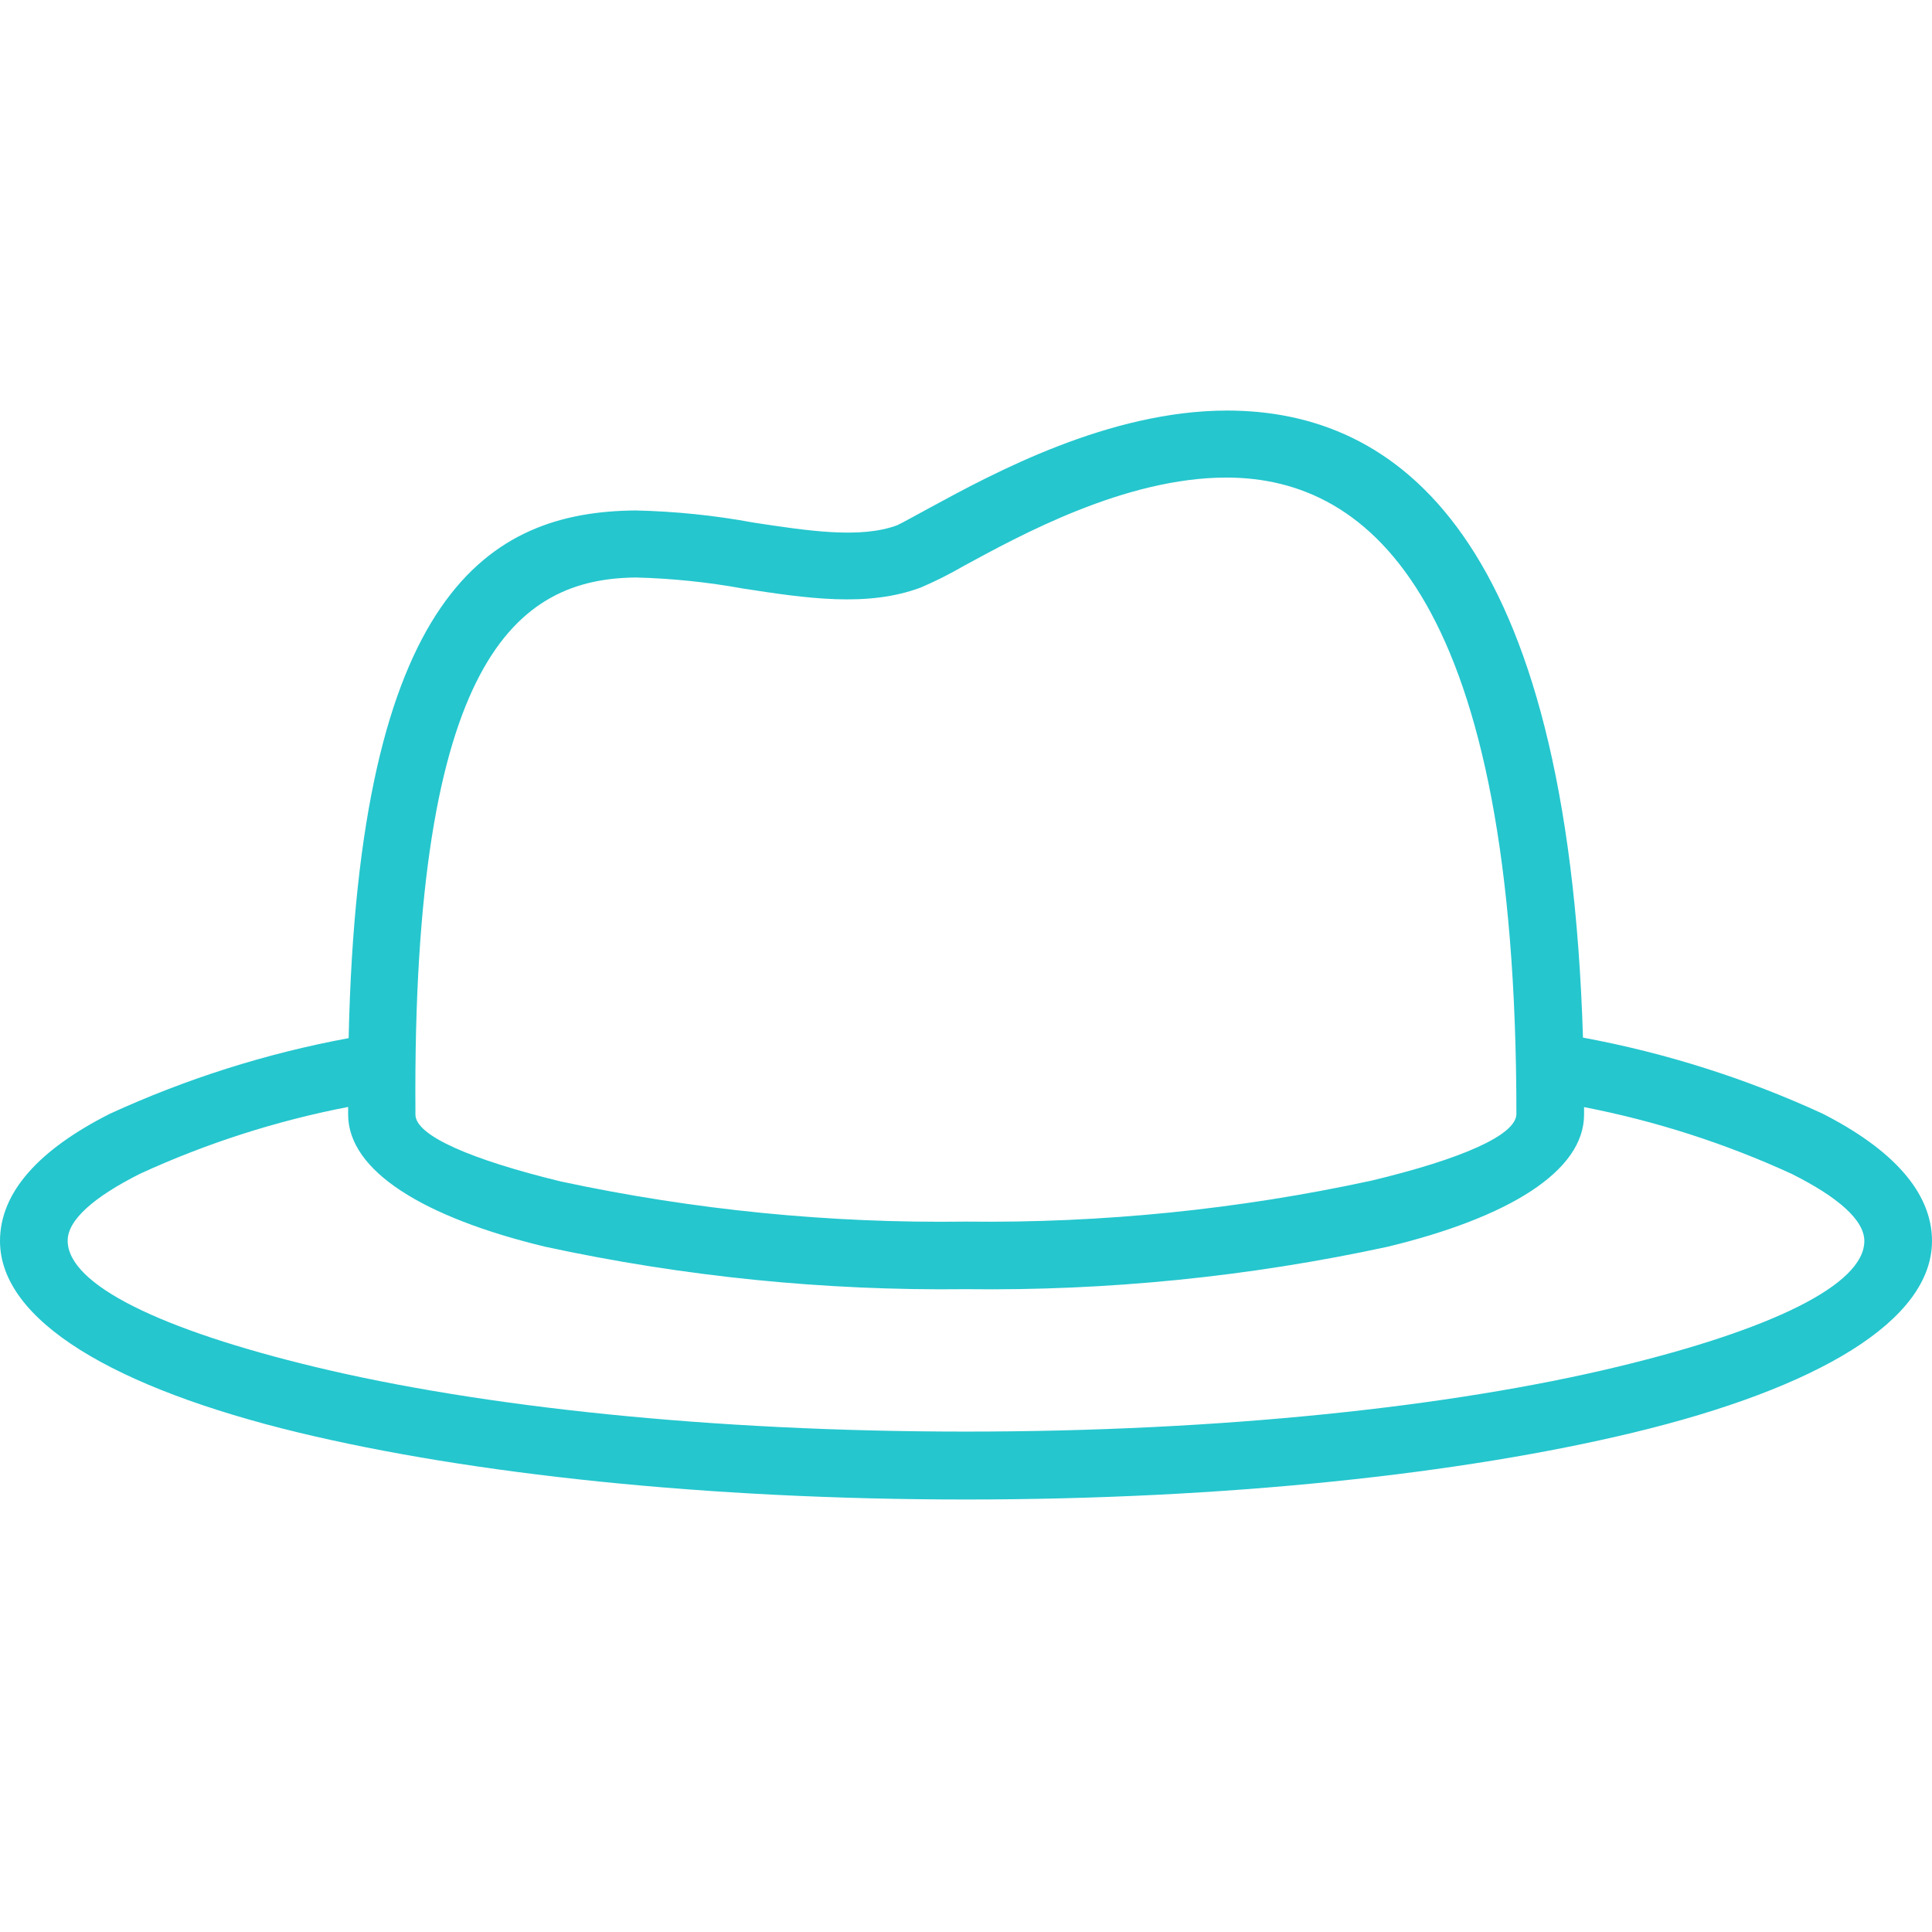 <svg xmlns="http://www.w3.org/2000/svg" width="80" height="80" viewBox="0 0 80 80" fill="none"><path d="M75.458 46.108C72.298 44.655 68.969 43.599 65.548 42.965C64.907 22.146 57.858 17 50.802 17C45.899 17.007 41.128 19.599 38.525 21.012C37.877 21.366 37.383 21.638 37.154 21.748C35.635 22.315 33.467 21.984 31.196 21.638C29.585 21.34 27.953 21.173 26.315 21.137C20.247 21.189 14.835 24.538 14.437 42.987C11.021 43.619 7.697 44.673 4.542 46.123C1.629 47.596 0 49.362 0 51.387C0 54.685 4.734 57.475 12.38 59.323C19.48 61.031 29.242 62.091 40 62.091C50.758 62.091 60.527 61.031 67.62 59.323C75.266 57.482 80 54.685 80 51.387C80 49.355 78.341 47.574 75.458 46.108ZM26.337 23.913C27.822 23.951 29.3 24.104 30.761 24.369C33.386 24.774 35.923 25.157 38.135 24.325C38.729 24.07 39.308 23.78 39.867 23.456C42.234 22.168 46.584 19.775 50.787 19.775C56.796 19.775 62.791 24.929 62.791 46.123C62.791 47.007 60.49 48.001 56.774 48.891C51.264 50.083 45.637 50.651 40 50.584C34.361 50.661 28.732 50.103 23.218 48.921C19.532 48.023 17.202 47.029 17.202 46.153V46.02C17.069 27.248 21.419 23.957 26.337 23.913ZM66.964 56.599C60.092 58.255 50.559 59.279 40 59.279C29.442 59.279 19.908 58.255 13.036 56.599C6.717 55.075 2.802 53.213 2.802 51.372C2.802 50.518 3.878 49.569 5.795 48.604C8.547 47.34 11.441 46.411 14.415 45.836V46.145C14.415 48.486 17.534 50.408 22.57 51.623C28.295 52.862 34.142 53.452 40 53.382C45.86 53.455 51.71 52.867 57.438 51.63C62.481 50.415 65.593 48.494 65.593 46.153V45.843C68.561 46.419 71.45 47.349 74.197 48.611C76.122 49.576 77.198 50.526 77.198 51.387C77.198 53.213 73.29 55.075 66.964 56.599Z" fill="#25C6CE"></path></svg>